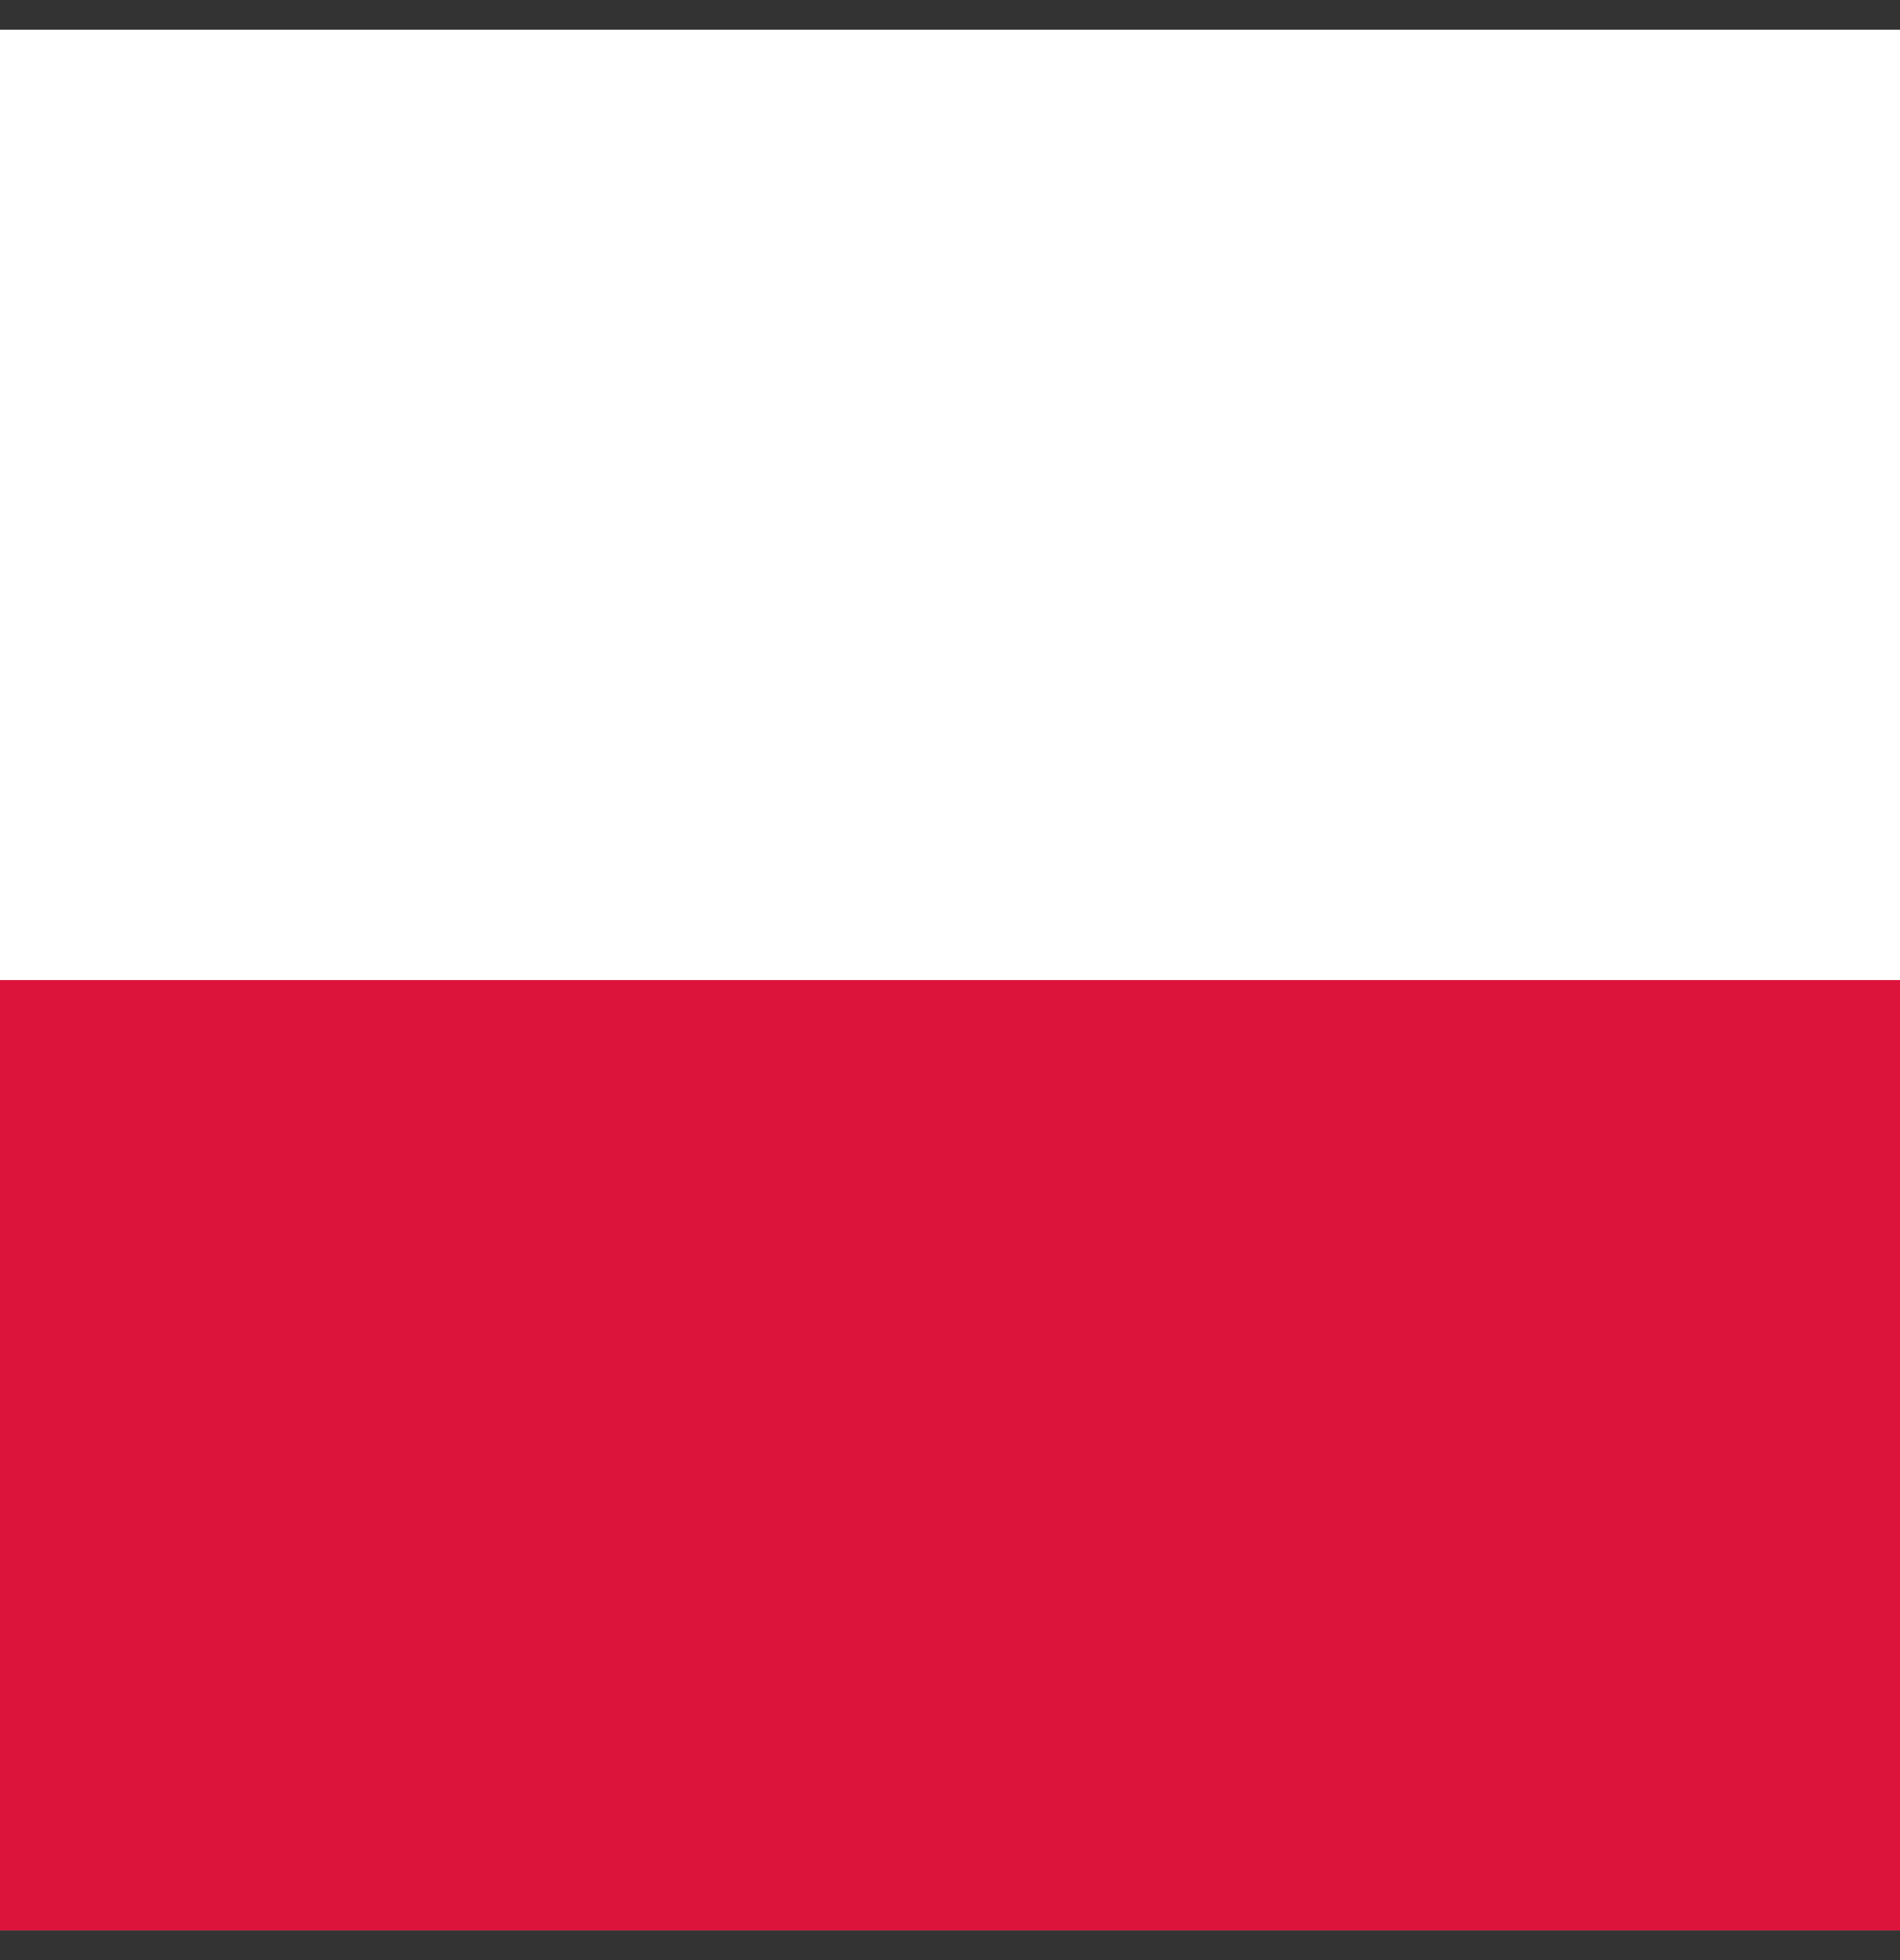 <svg width="32" height="33" viewBox="0 0 32 33" fill="none" xmlns="http://www.w3.org/2000/svg">
<rect x="0" y="0" width="32" height="33" fill="#333333" stroke="none"/>
<g clip-path="url(#clip0_3226_155667)">
<path fill-rule="evenodd" clip-rule="evenodd" d="M32 32.5H0V0.5H32V32.5Z" fill="white"/>
<path fill-rule="evenodd" clip-rule="evenodd" d="M32 32.5H0V16.5H32V32.5Z" fill="#DC143C"/>
</g>
<defs>
<clipPath id="clip0_3226_155667">
<rect width="32" height="32" fill="white" transform="translate(0 0.5)"/>
</clipPath>
</defs>
</svg>
